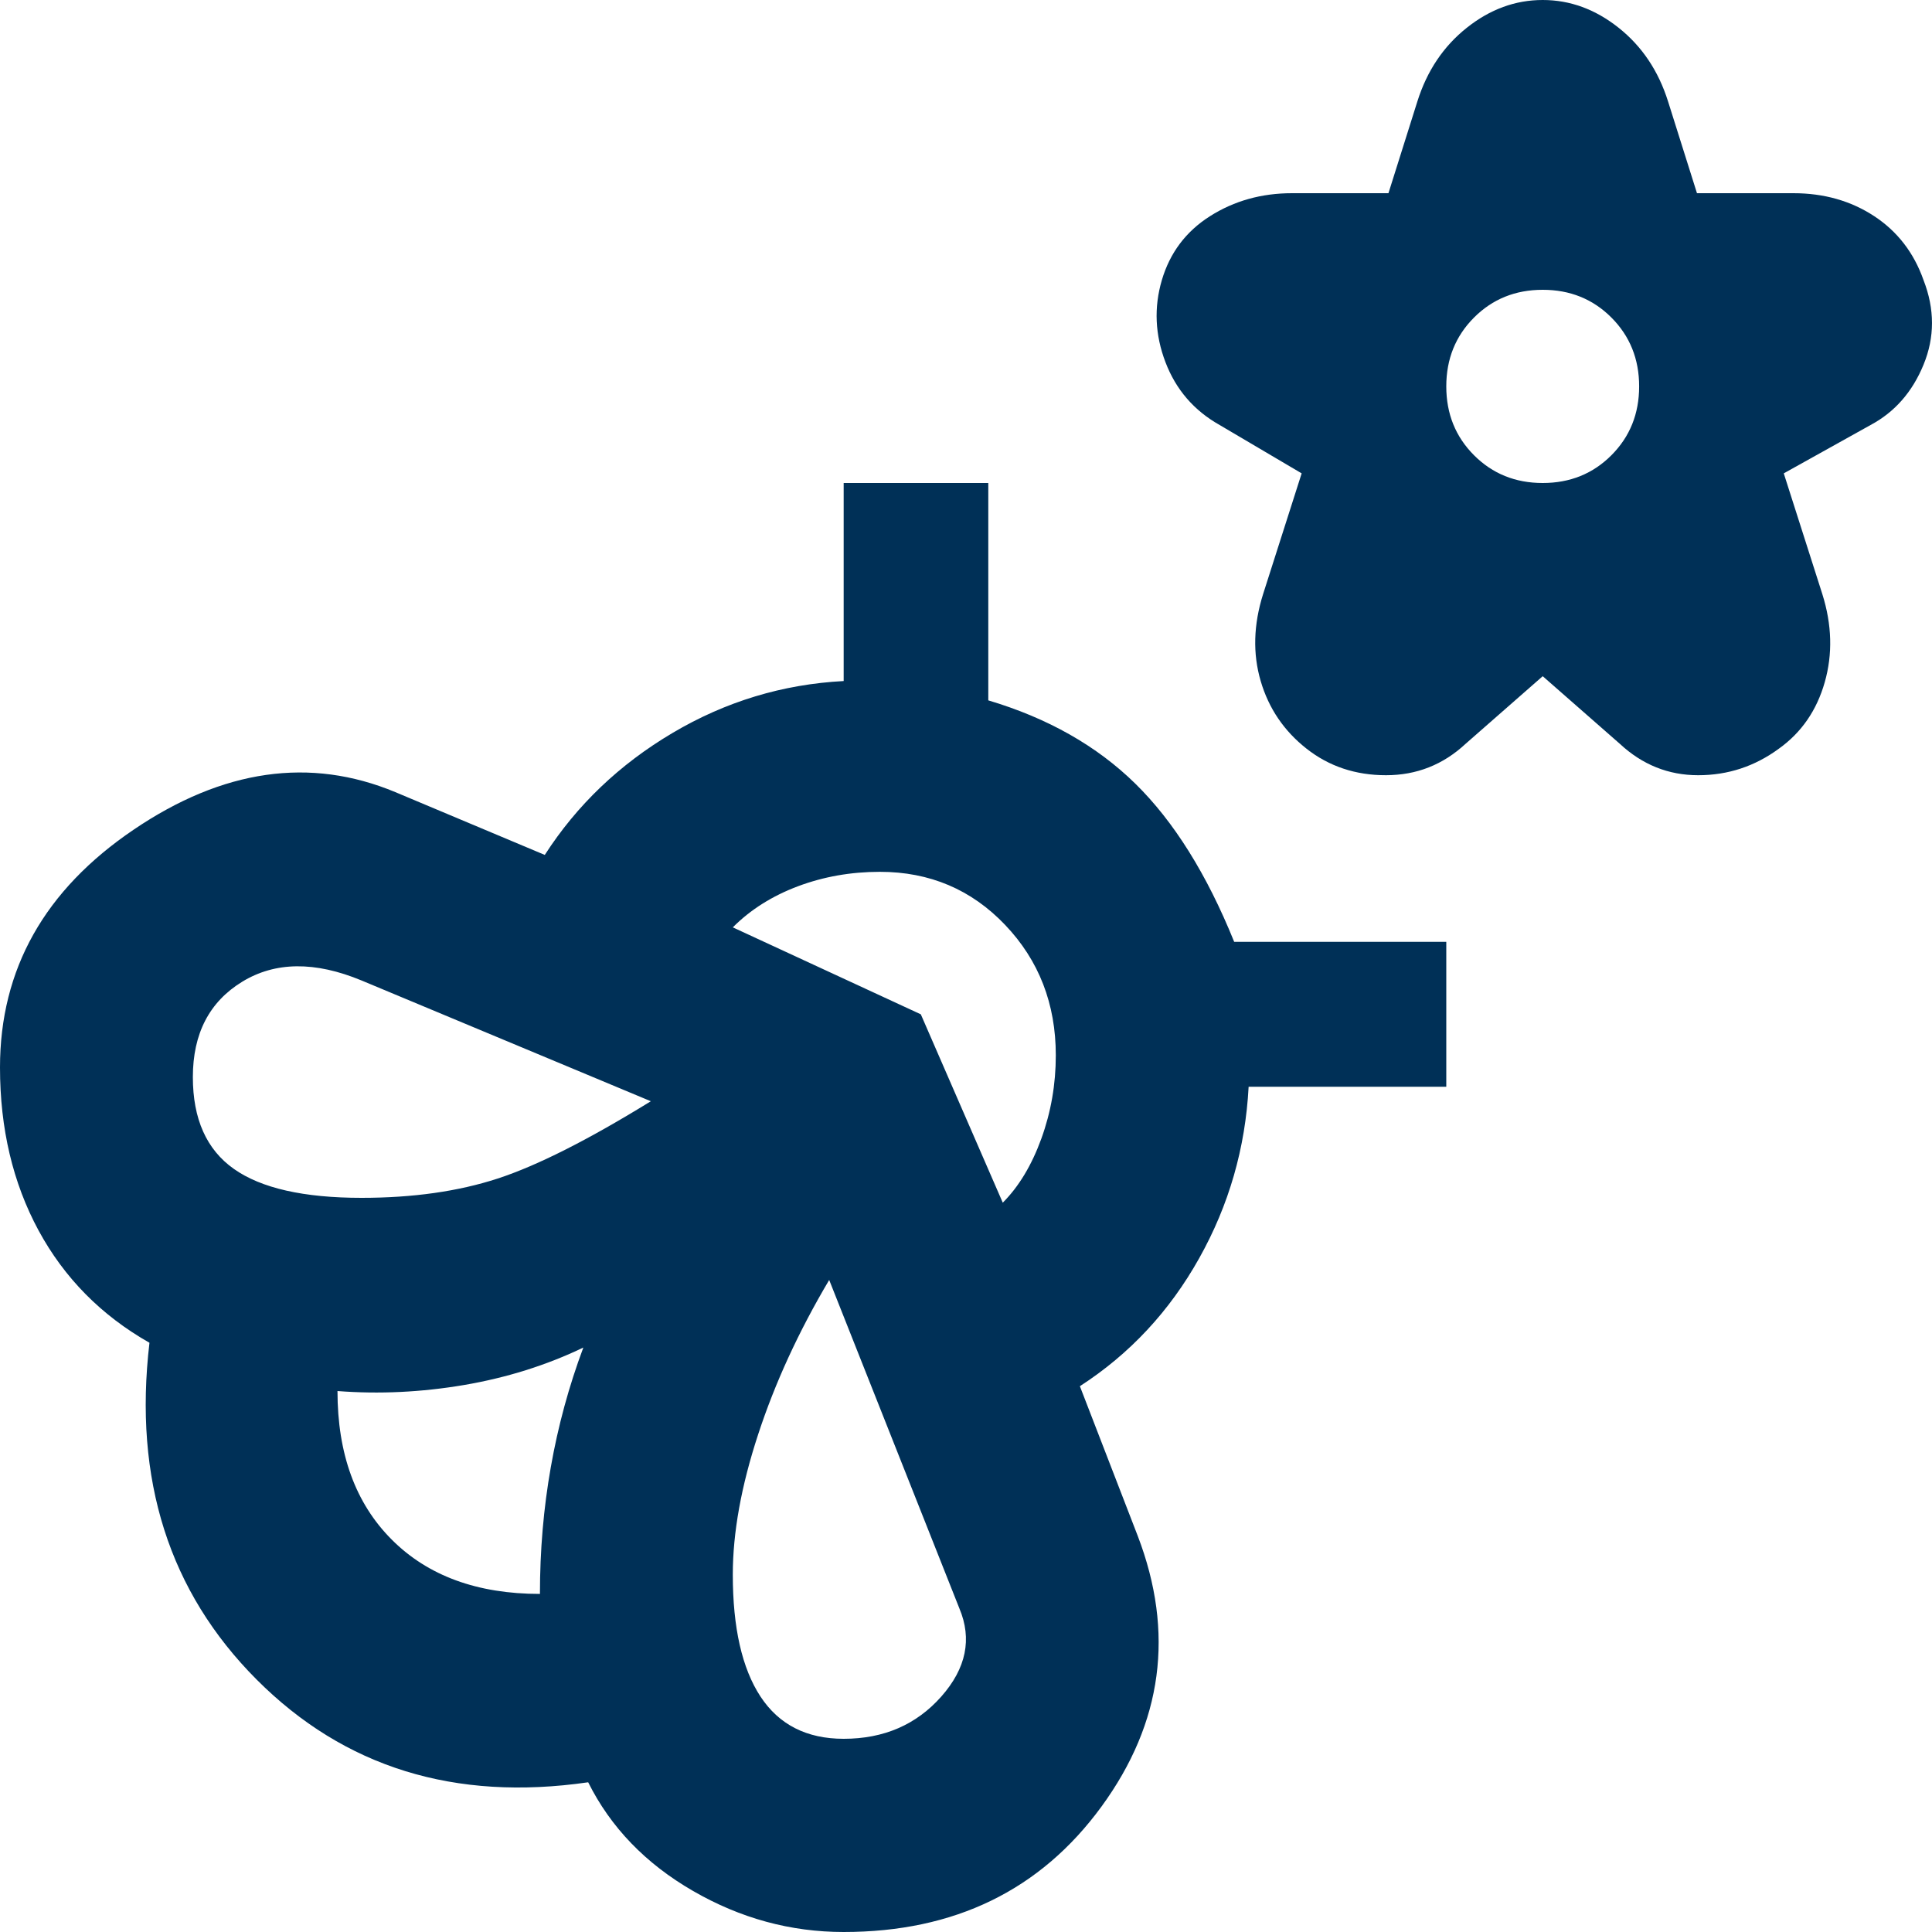 <svg width="455" height="455" xmlns="http://www.w3.org/2000/svg" xmlns:xlink="http://www.w3.org/1999/xlink" overflow="hidden"><defs><clipPath id="clip0"><rect x="1938" y="1219" width="455" height="455"/></clipPath></defs><g clip-path="url(#clip0)" transform="translate(-1938 -1219)"><path d="M2301.32 1378.25 2283.15 1394.18C2277.86 1399.1 2271.61 1401.57 2264.42 1401.57 2257.23 1401.57 2250.98 1399.48 2245.69 1395.31 2240.39 1391.14 2236.79 1385.83 2234.9 1379.39 2233.01 1372.94 2233.2 1366.12 2235.47 1358.91L2244.55 1330.48 2225.25 1319.1C2219.19 1315.69 2214.94 1310.76 2212.48 1304.31 2210.02 1297.87 2209.73 1291.42 2211.62 1284.98 2213.52 1278.53 2217.3 1273.5 2222.98 1269.9 2228.66 1266.3 2235.09 1264.5 2242.28 1264.5L2264.99 1264.5 2271.8 1242.89C2274.07 1235.68 2277.95 1229.9 2283.44 1225.54 2288.92 1221.18 2294.88 1219 2301.32 1219 2307.75 1219 2313.71 1221.18 2319.2 1225.54 2324.69 1229.9 2328.57 1235.68 2330.84 1242.89L2337.65 1264.5 2360.36 1264.5C2367.55 1264.5 2373.89 1266.3 2379.38 1269.9 2384.86 1273.5 2388.74 1278.53 2391.01 1284.98 2393.66 1291.8 2393.66 1298.44 2391.01 1304.88 2388.37 1311.33 2384.2 1316.07 2378.52 1319.1L2358.09 1330.48 2367.17 1358.91C2369.44 1366.12 2369.63 1373.04 2367.74 1379.67 2365.85 1386.31 2362.25 1391.52 2356.95 1395.31 2351.28 1399.48 2344.94 1401.57 2337.93 1401.57 2330.93 1401.57 2324.78 1399.1 2319.49 1394.18L2301.32 1378.25ZM2301.32 1332.75C2307.75 1332.75 2313.15 1330.57 2317.5 1326.21 2321.85 1321.85 2324.03 1316.45 2324.03 1310 2324.03 1303.55 2321.85 1298.15 2317.5 1293.79 2313.15 1289.43 2307.75 1287.25 2301.32 1287.25 2294.88 1287.25 2289.49 1289.43 2285.14 1293.79 2280.79 1298.15 2278.61 1303.55 2278.61 1310 2278.61 1316.45 2280.79 1321.85 2285.14 1326.21 2289.49 1330.57 2294.88 1332.75 2301.32 1332.75ZM2205.95 1580.73C2214.65 1603.48 2211.81 1624.71 2197.43 1644.43 2183.05 1664.14 2162.8 1674 2136.69 1674 2124.2 1674 2112.37 1670.78 2101.21 1664.33 2090.05 1657.89 2081.81 1649.35 2076.52 1638.74 2045.1 1643.29 2019.08 1635.23 1998.46 1614.57 1977.83 1593.9 1969.41 1567.45 1973.2 1535.23 1961.84 1528.78 1953.14 1519.96 1947.08 1508.78 1941.03 1497.59 1938 1484.8 1938 1470.39 1938 1447.26 1948.5 1428.58 1969.51 1414.37 1990.51 1400.15 2011.04 1397.21 2031.1 1405.55L2066.3 1420.34C2073.87 1408.58 2083.9 1399.01 2096.38 1391.62 2108.87 1384.22 2122.31 1380.15 2136.69 1379.39L2136.69 1332.75 2170.75 1332.75 2170.75 1383.94C2184.75 1388.11 2196.3 1394.65 2205.38 1403.56 2214.46 1412.47 2222.22 1424.89 2228.66 1440.81L2278.61 1440.81 2278.61 1474.94 2232.06 1474.94C2231.3 1489.35 2227.43 1502.81 2220.42 1515.32 2213.42 1527.83 2204.05 1537.88 2192.32 1545.46L2205.95 1580.73ZM2065.16 1594.38C2065.16 1584.14 2066.01 1574.18 2067.72 1564.52 2069.42 1554.85 2071.98 1545.46 2075.38 1536.36 2066.68 1540.53 2057.31 1543.47 2047.28 1545.18 2037.25 1546.88 2027.32 1547.36 2017.48 1546.6 2017.48 1561.39 2021.73 1573.05 2030.25 1581.58 2038.76 1590.11 2050.4 1594.38 2065.16 1594.38ZM2023.15 1501.1C2035.26 1501.1 2045.95 1499.58 2055.23 1496.55 2064.5 1493.52 2076.52 1487.45 2091.28 1478.35L2023.15 1449.91C2012.18 1445.36 2002.81 1445.46 1995.05 1450.2 1987.29 1454.94 1983.42 1462.43 1983.42 1472.66 1983.42 1482.52 1986.63 1489.73 1993.07 1494.28 1999.5 1498.83 2009.53 1501.1 2023.15 1501.1ZM2136.69 1628.5C2146.15 1628.5 2153.81 1625.18 2159.68 1618.55 2165.55 1611.91 2166.97 1604.99 2163.94 1597.79L2133.28 1520.44C2126.09 1532.57 2120.51 1544.7 2116.54 1556.84 2112.56 1568.97 2110.58 1579.97 2110.58 1589.83 2110.58 1602.34 2112.75 1611.91 2117.1 1618.55 2121.46 1625.18 2127.99 1628.5 2136.69 1628.5ZM2174.16 1502.24C2177.94 1498.45 2180.97 1493.42 2183.24 1487.17 2185.51 1480.91 2186.65 1474.37 2186.65 1467.54 2186.65 1455.41 2182.67 1445.17 2174.72 1436.83 2166.78 1428.49 2156.94 1424.32 2145.21 1424.32 2138.39 1424.32 2131.96 1425.46 2125.9 1427.73 2119.85 1430.01 2114.74 1433.23 2110.58 1437.4L2154.86 1457.88 2174.16 1502.24Z" fill="#003057" fill-rule="evenodd"/></g></svg>